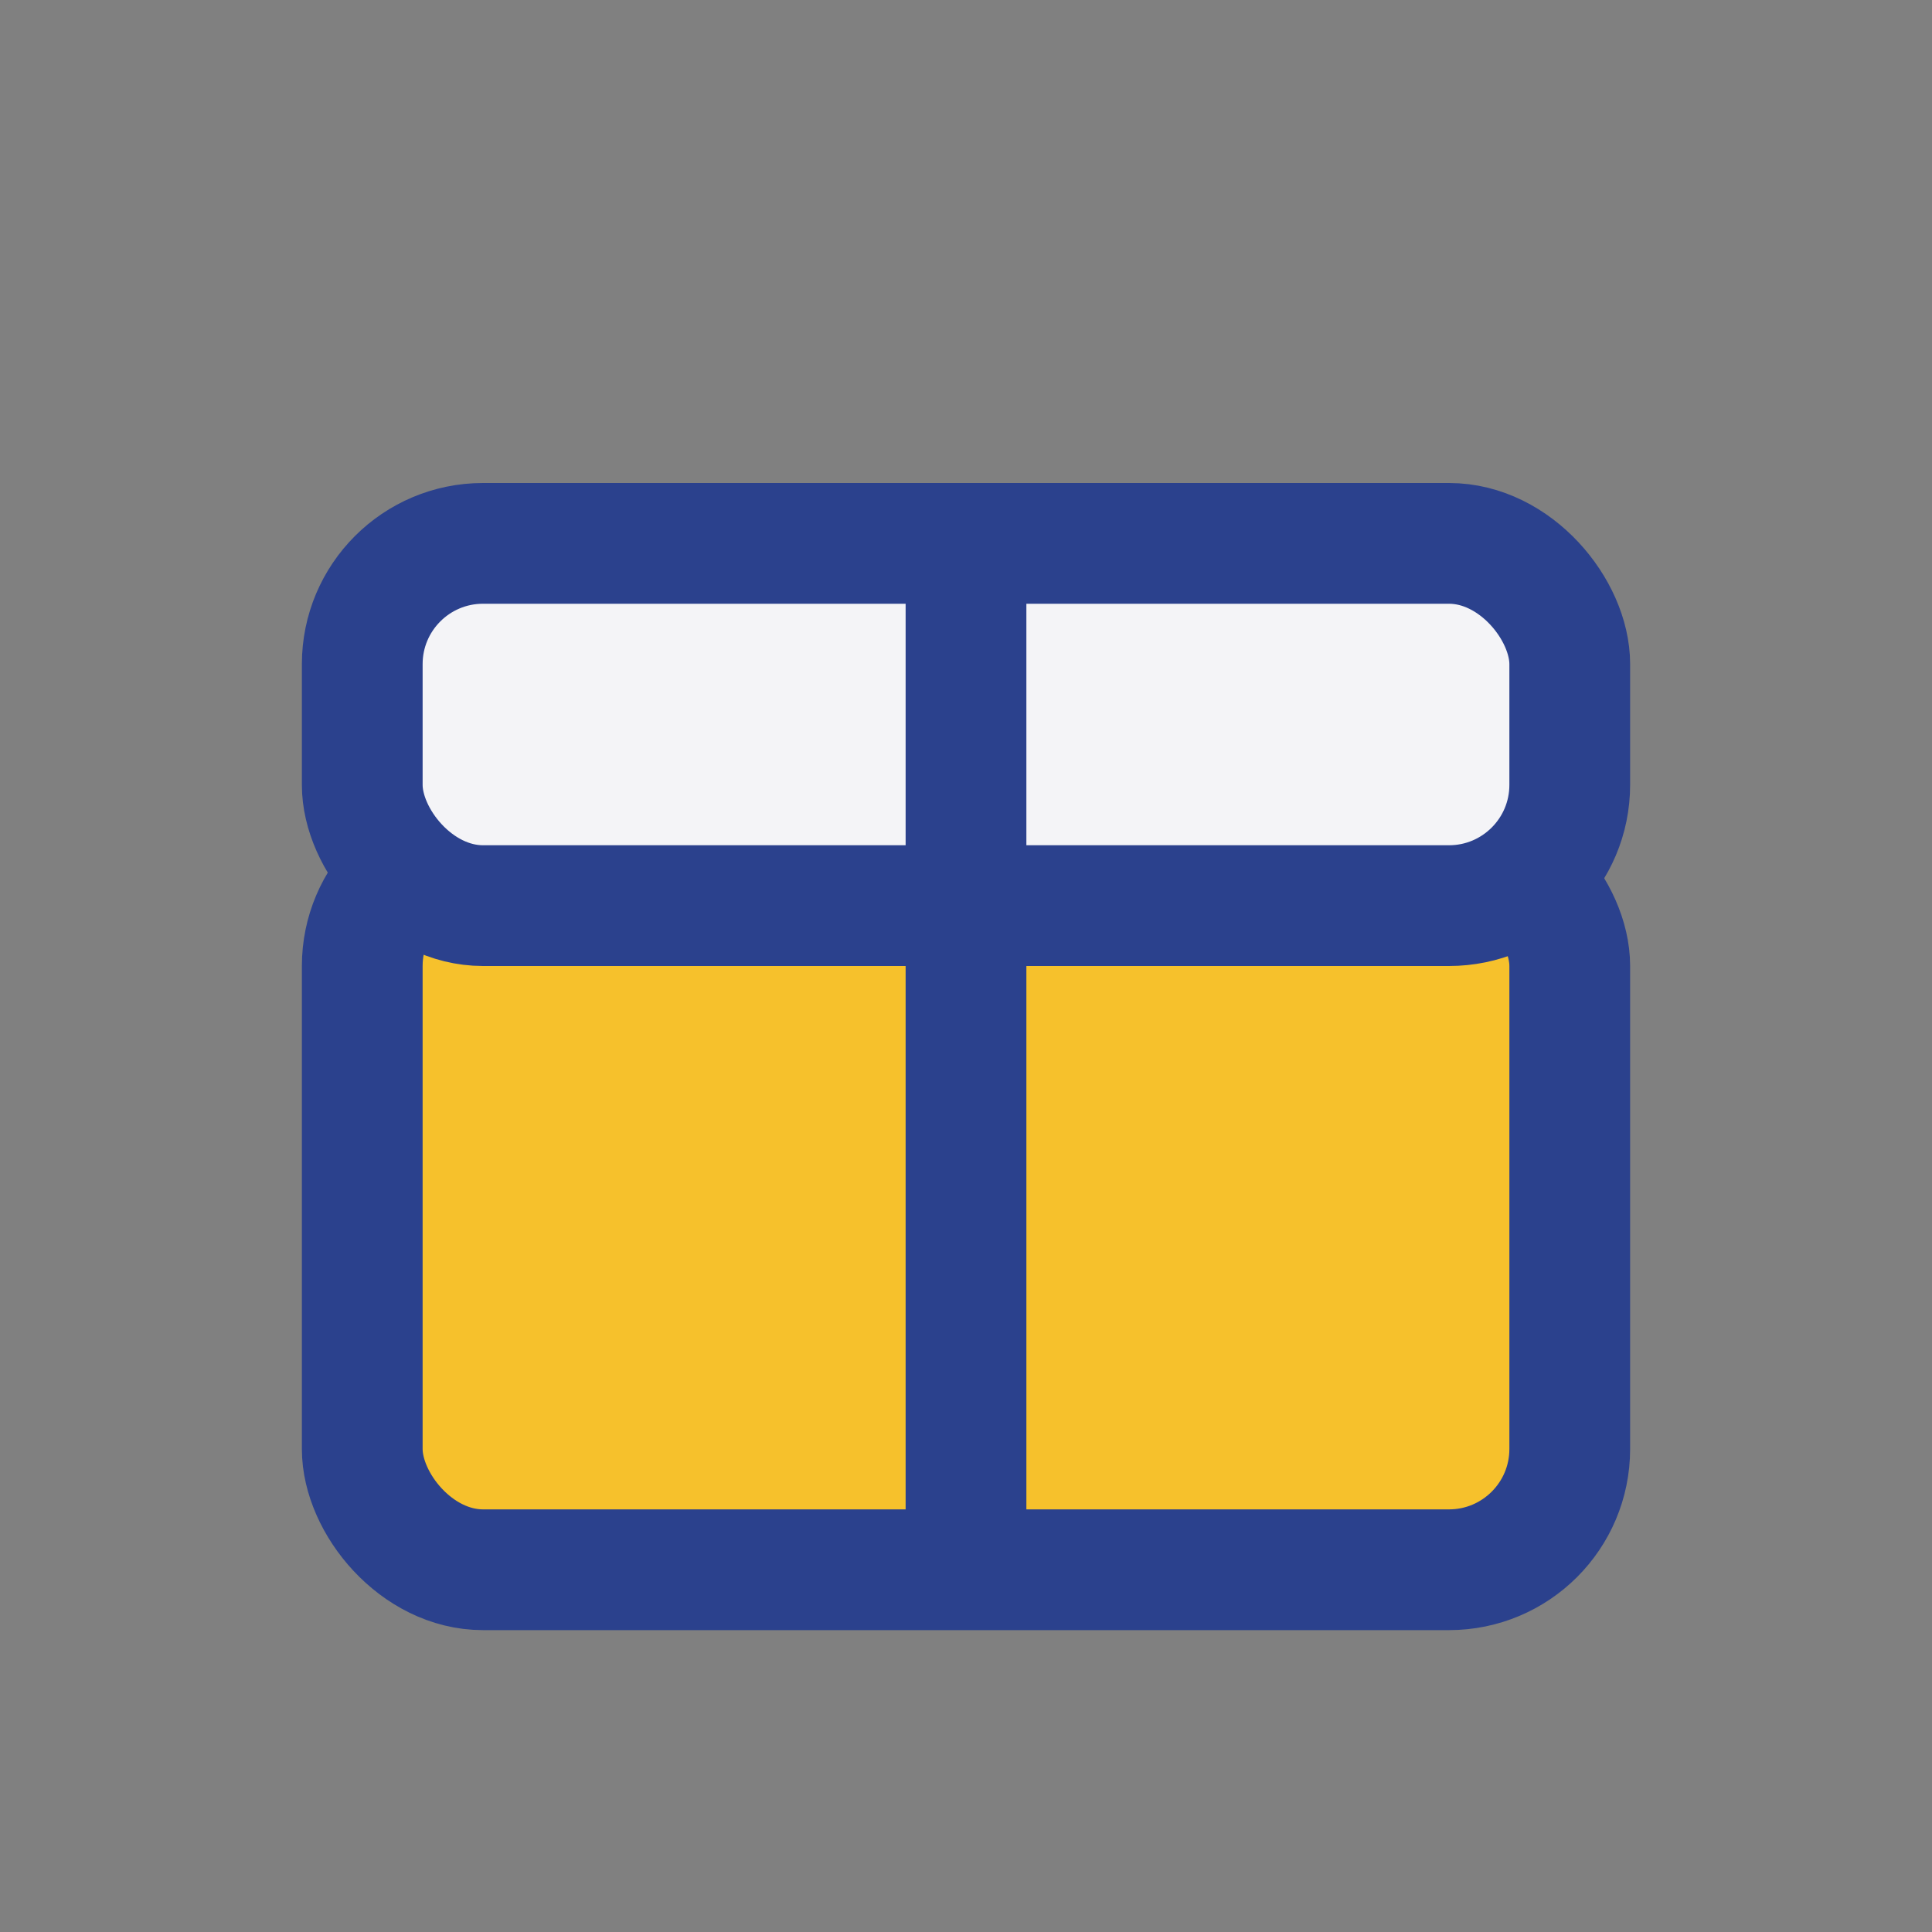 <?xml version="1.0" encoding="UTF-8"?>
<svg xmlns="http://www.w3.org/2000/svg" width="32" height="32" viewBox="0 0 32 32"><rect x="0" y="0" width="32" height="32" fill="#808080" stroke="none"/><rect x="6" y="14" width="20" height="12" rx="2" fill="#F6C12C" stroke="#2B418D" stroke-width="2"/><rect x="6" y="9" width="20" height="6" rx="2" fill="#F4F4F7" stroke="#2B418D" stroke-width="2"/><path d="M16 9v17" stroke="#2B418D" stroke-width="2"/></svg>